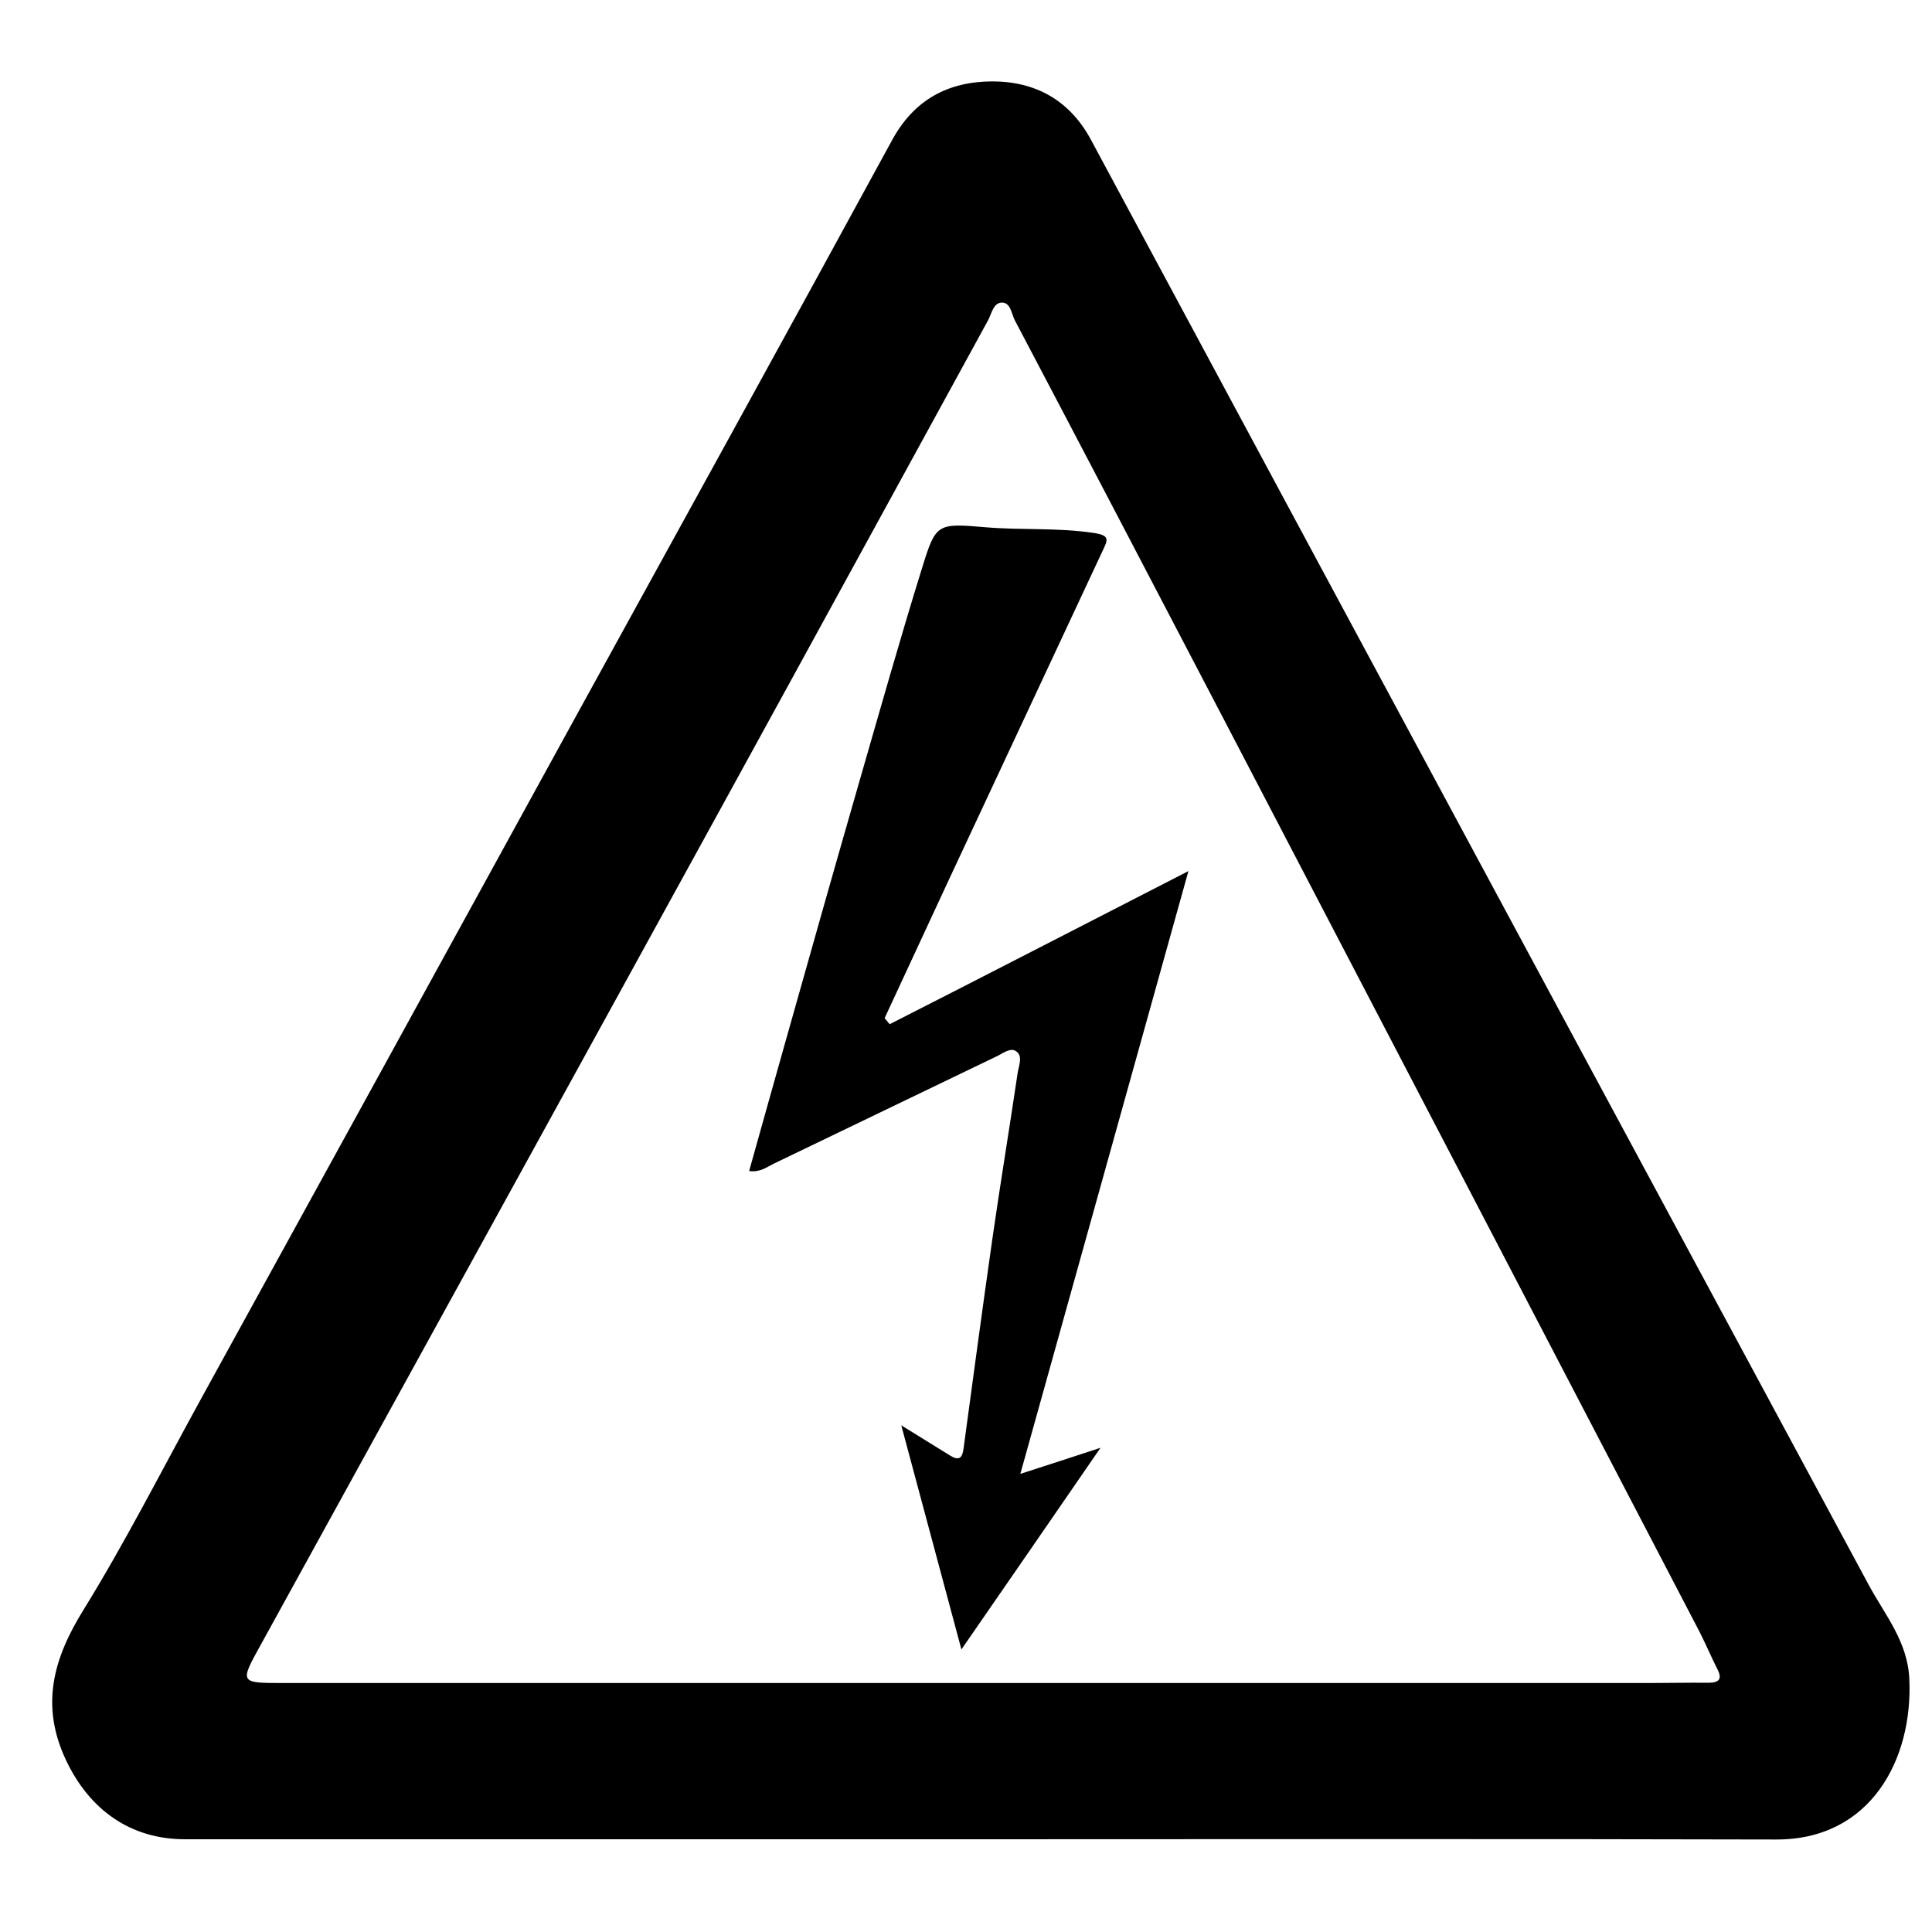 <?xml version="1.0" encoding="utf-8"?>
<!-- Generator: Adobe Illustrator 27.2.0, SVG Export Plug-In . SVG Version: 6.00 Build 0)  -->
<svg version="1.1" id="Layer_1" xmlns="http://www.w3.org/2000/svg" xmlns:xlink="http://www.w3.org/1999/xlink" x="0px" y="0px"
	 viewBox="0 0 800 800" style="enable-background:new 0 0 800 800;" xml:space="preserve">
<style type="text/css">
	.st0{fill:none;stroke:#000000;stroke-width:6;stroke-linecap:round;stroke-linejoin:round;}
	.st1{fill:none;stroke:#FFFFFF;stroke-width:4;stroke-linecap:round;stroke-linejoin:round;}
	.st2{fill:none;}
</style>
<g>
	<path d="M406.1,761.6c-109.8,0-219.7,0-329.5,0c-22.6,0-39.5-12.2-49.2-32.6c-10.8-22.8-5.4-42.2,7.3-62.6
		c17.2-27.9,32.1-57.2,47.9-86c51.9-94.3,103.7-188.7,155.5-283.1c43.8-79.7,87.7-159.2,131.2-239.1c9.2-17,23.3-24.4,41.5-24.5
		c18,0,32.1,7.8,40.9,24.1c31.7,59,63.4,117.9,95.1,176.9C622.4,375.2,698,515.7,773.7,656.1c6.8,12.6,16.2,23.6,16.9,39
		c1.6,33.1-15.8,66.7-55.1,66.6C625.8,761.4,516,761.6,406.1,761.6z M407.3,696.9c92.1,0,184.1,0,276.2,0c7.9,0,15.8-0.2,23.7-0.1
		c4.4,0,6.2-1.3,3.9-5.7c-2.5-5-4.7-10.1-7.2-15.1c-66-126.6-131.9-253.1-197.9-379.6c-28.5-54.6-57.1-109.3-85.8-163.8
		c-1.4-2.7-1.7-7.4-5.4-7.3c-3.5,0.1-4.2,4.6-5.7,7.4c-36.8,67.2-73.5,134.4-110.4,201.6c-63.5,115.7-127.2,231.3-190.8,346.9
		c-8.7,15.7-8.7,15.7,9.4,15.7C214,696.9,310.7,696.9,407.3,696.9z"/>
	<path d="M492.1,360.7c-23.4,83.8-46.2,165.9-69.6,249.6c11.4-3.7,21.1-6.8,33.2-10.8c-19.6,28.5-37.9,55-57.6,83.5
		c-8.6-32.1-16.6-61.8-24.9-92.8c7.6,4.7,13.9,8.6,20.2,12.5c3.7,2.3,5.1,1.1,5.6-3c3.9-28.9,7.8-57.8,11.9-86.6
		c3.3-23,7.1-45.9,10.5-68.9c0.5-3.1,2.3-7.1-0.8-9c-2.3-1.5-5.5,1.1-8.1,2.3c-30.7,14.8-61.5,29.6-92.2,44.4
		c-2.9,1.4-5.5,3.6-10.1,3c5.1-18.3,10.2-36.4,15.3-54.5c10-35.5,20-70.9,30.2-106.3c8.6-29.8,17-59.6,26.2-89.2
		c5.6-18.1,6.2-18.3,25.9-16.6c15,1.3,30.1,0.1,45.2,2.4c6.7,1,5.7,2.9,3.7,7.1c-21.5,46-43,92-64.5,138
		c-8.7,18.6-17.2,37.2-25.9,55.8c0.7,0.8,1.4,1.7,2.1,2.5C409.1,403.4,449.6,382.5,492.1,360.7z"/>
</g>
</svg>
